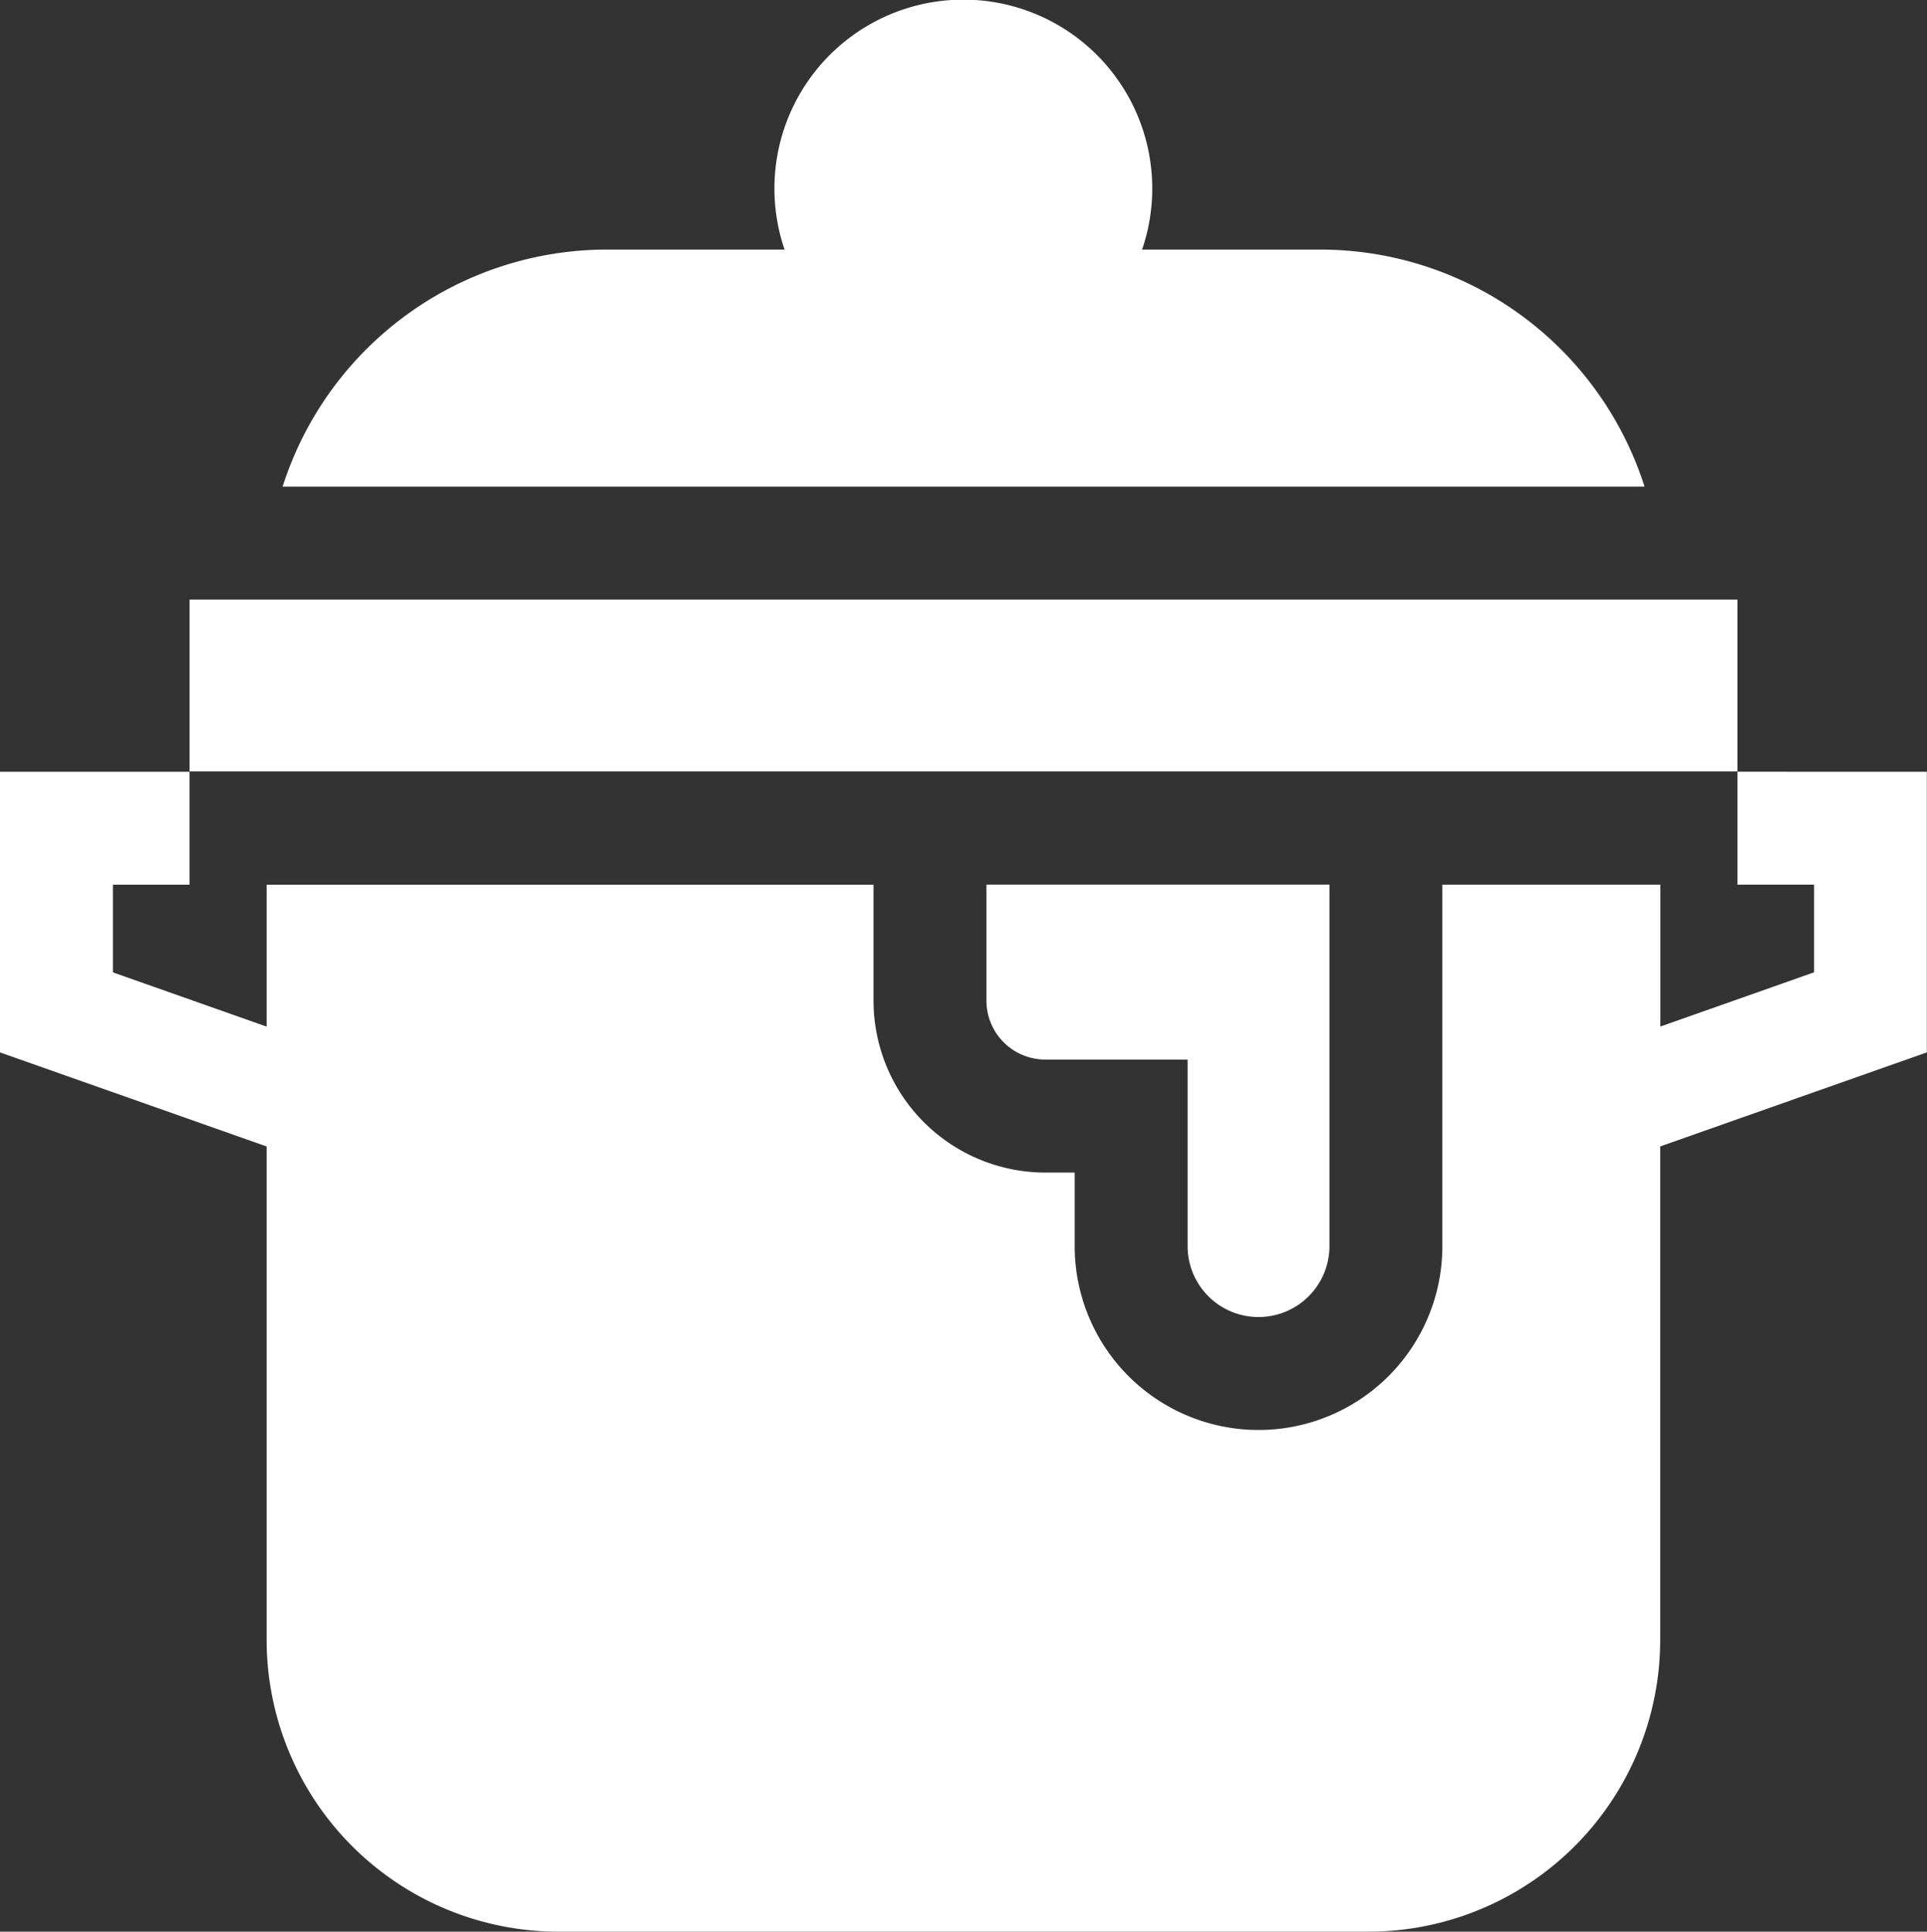<svg xmlns="http://www.w3.org/2000/svg" width="35.702" height="35.796" viewBox="0 0 35.702 35.796">
  <rect x="0" y="0" width="35.702" height="35.796" fill="#333333" stroke="none"/>
  <defs>
    <style>
      .cls-1 {
        fill: #fff;
      }
    </style>
  </defs>
  <g id="stew_1_" data-name="stew (1)" transform="translate(0)">
    <path id="Path_465" data-name="Path 465" class="cls-1" d="M94.1,4.625H90.8a3.5,3.5,0,1,0-6.624,0h-3.3a6.309,6.309,0,0,0-6,4.393h25.233a6.309,6.309,0,0,0-6-4.393Zm0,0" transform="translate(-69.64)"/>
    <path id="Path_466" data-name="Path 466" class="cls-1" d="M262.505,237.719h2.636v3.456a1.314,1.314,0,1,0,2.628,0v-6.7h-6.355v2.152a1.092,1.092,0,0,0,1.091,1.091Zm0,0" transform="translate(-243.138 -218.083)"/>
    <path id="Path_467" data-name="Path 467" class="cls-1" d="M50.238,158.914H78.916V162.1H50.238Zm0,0" transform="translate(-46.726 -147.804)"/>
    <path id="Path_468" data-name="Path 468" class="cls-1" d="M32.19,204.555v2.092h1.42v1.625l-2.848,1.005v-2.63H26.723v6.7a3.406,3.406,0,1,1-6.812,0v-1.364h-.544a3.186,3.186,0,0,1-3.183-3.183v-2.152H4.94v2.63l-2.848-1.005v-1.625h1.42v-2.092H0v5.2l4.94,1.743v9.151a5.41,5.41,0,0,0,5.4,5.4H25.359a5.41,5.41,0,0,0,5.4-5.4v-9.151l4.94-1.743v-5.2Zm0,0" transform="translate(0 -190.254)"/>
  </g>
</svg>
